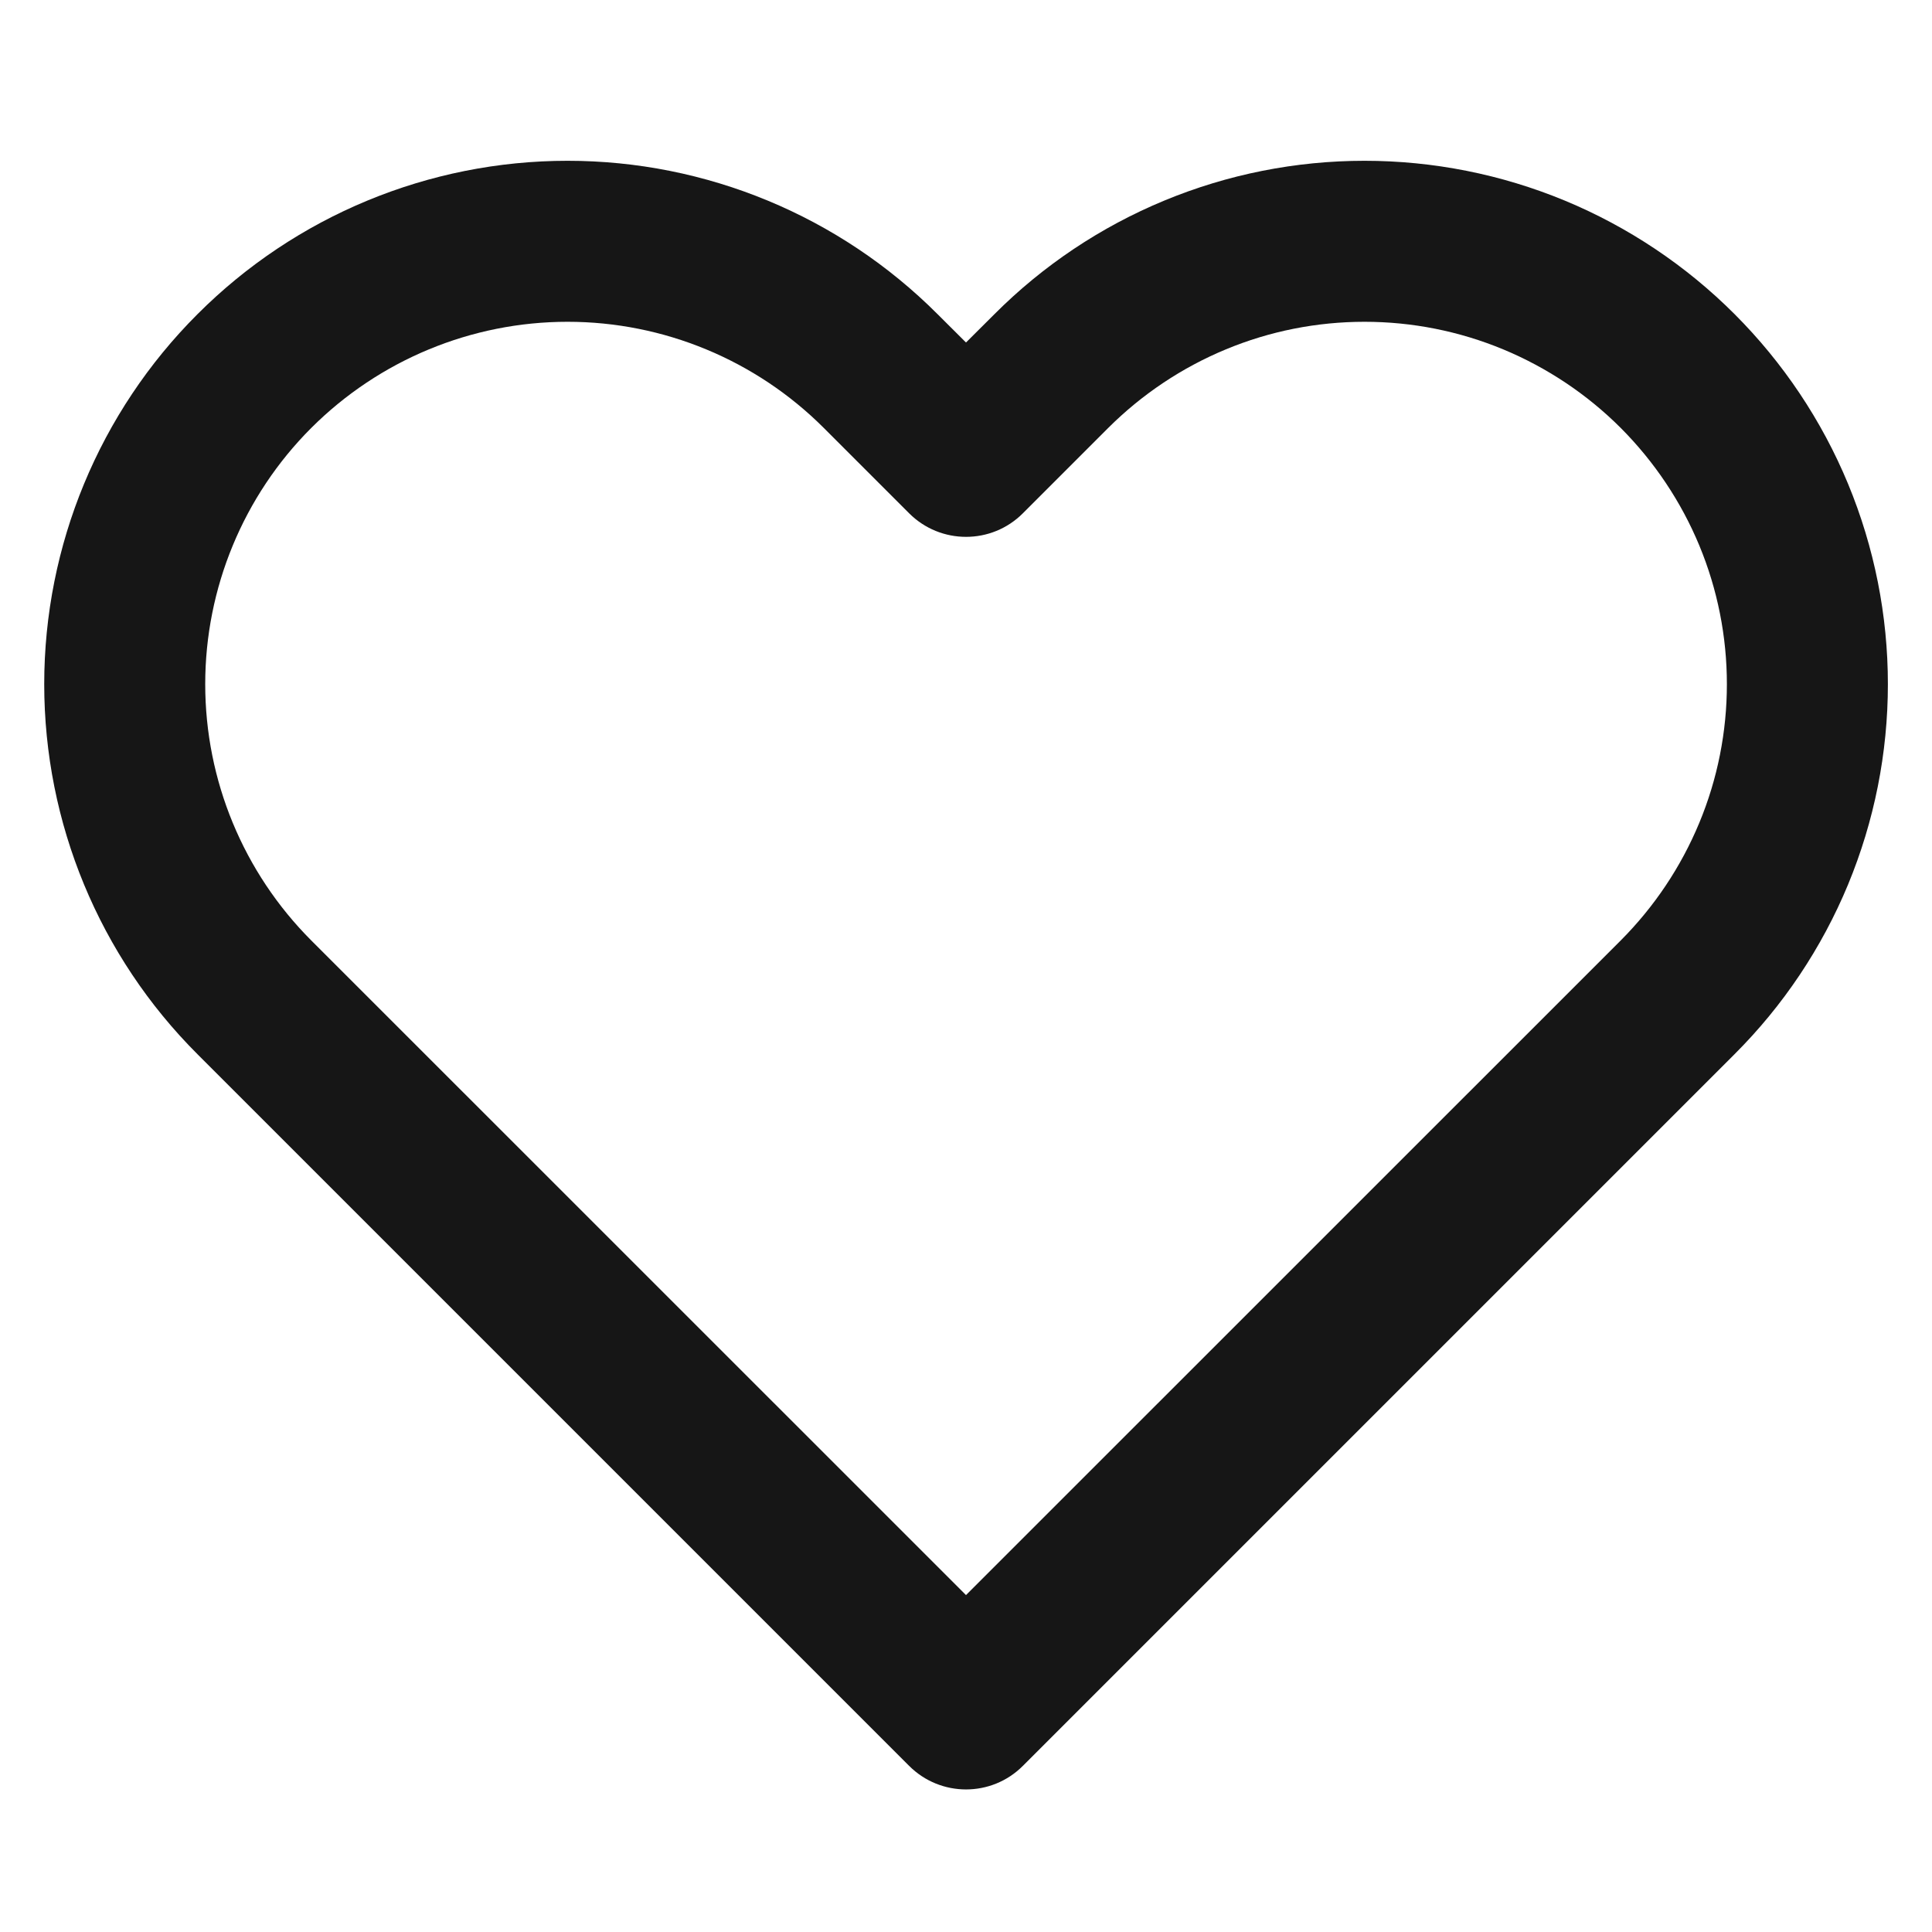 <svg width="18" height="18" viewBox="0 0 18 18" fill="none" xmlns="http://www.w3.org/2000/svg">
<g id="heart">
<path id="Vector (Stroke)" fill-rule="evenodd" clip-rule="evenodd" d="M10.847 1.869C11.438 1.624 12.072 1.498 12.713 1.498C13.353 1.498 13.987 1.624 14.579 1.869C15.17 2.114 15.708 2.474 16.16 2.926C16.613 3.379 16.973 3.917 17.218 4.508C17.463 5.1 17.589 5.734 17.589 6.374C17.589 7.015 17.463 7.649 17.218 8.241C16.973 8.832 16.613 9.37 16.16 9.822C16.16 9.822 16.16 9.822 16.16 9.822L9.53 16.452C9.238 16.745 8.763 16.745 8.47 16.452L1.84 9.822C0.925 8.908 0.412 7.668 0.412 6.374C0.412 5.081 0.925 3.841 1.84 2.927C2.754 2.012 3.994 1.498 5.288 1.498C6.581 1.498 7.821 2.012 8.735 2.927L9 3.191L9.265 2.927C9.265 2.927 9.265 2.927 9.265 2.927C9.717 2.474 10.255 2.114 10.847 1.869ZM12.713 2.998C12.269 2.998 11.83 3.085 11.421 3.255C11.011 3.425 10.639 3.674 10.325 3.987L9.53 4.782C9.238 5.075 8.763 5.075 8.47 4.782L7.675 3.987C7.042 3.354 6.183 2.998 5.288 2.998C4.392 2.998 3.534 3.354 2.9 3.987C2.267 4.62 1.912 5.479 1.912 6.374C1.912 7.27 2.267 8.128 2.9 8.762L9 14.861L15.1 8.762C15.413 8.448 15.662 8.076 15.832 7.666C16.002 7.257 16.089 6.818 16.089 6.374C16.089 5.931 16.002 5.492 15.832 5.082C15.662 4.673 15.413 4.301 15.1 3.987C14.787 3.674 14.414 3.425 14.005 3.255C13.595 3.085 13.156 2.998 12.713 2.998Z" fill="#161616"/>
</g>
</svg>
